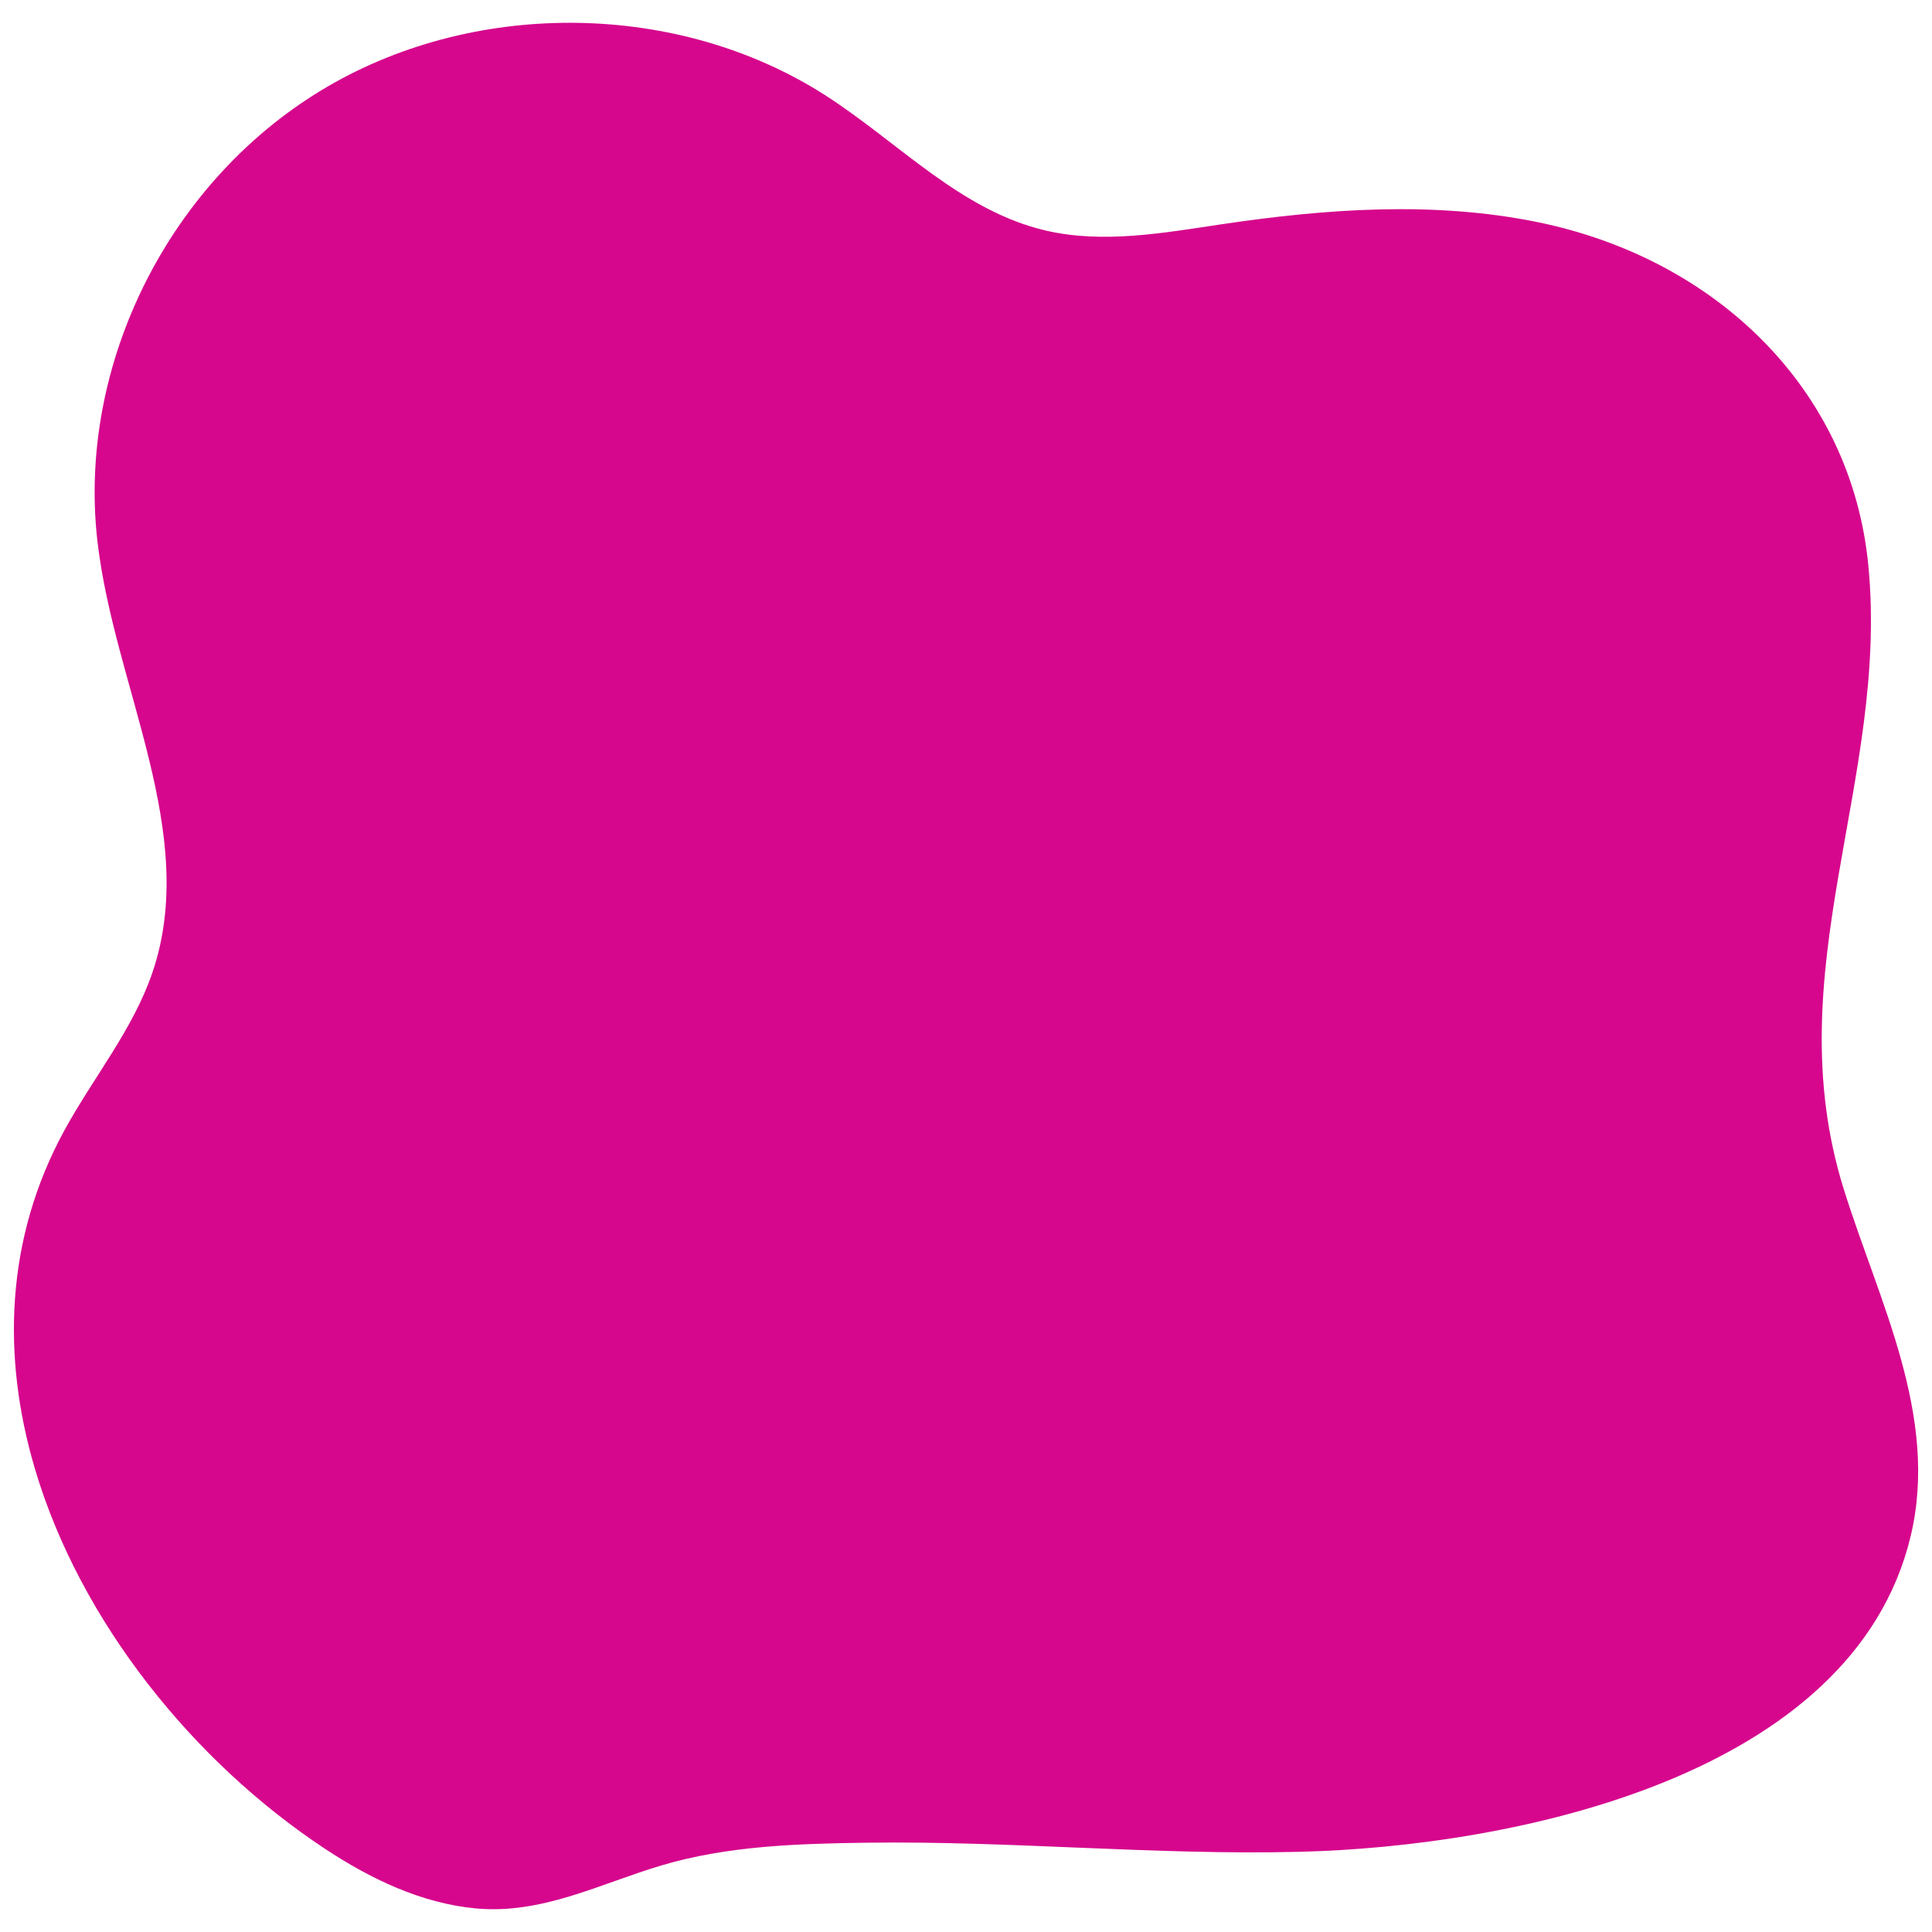 <svg xmlns="http://www.w3.org/2000/svg" xmlns:xlink="http://www.w3.org/1999/xlink" width="600" zoomAndPan="magnify" viewBox="0 0 450 450" height="600" preserveAspectRatio="xMidYMid meet"><defs><clipPath id="2d21b5ced6"><path d="M 3.238 5.309 L 446.77 5.309 L 446.77 444.691 L 3.238 444.691 Z M 3.238 5.309 " clip-rule="nonzero"></path></clipPath></defs><g clip-path="url(#2d21b5ced6)"><path fill="#d6078d" d="M 8.156 342.188 C 0.406 316.102 1.191 288.504 15.043 263.203 C 21.785 250.891 31.027 239.715 35.516 226.484 C 46.516 194.062 26.66 160.102 22.711 126.215 C 17.891 84.867 39.527 41.496 76.543 20.023 C 111.477 -0.242 158.168 0.383 192.176 22.164 C 209.246 33.094 223.73 49.117 243.668 53.719 C 257.07 56.816 271.086 54.234 284.711 52.211 C 309.031 48.602 334.051 46.82 358.121 51.738 C 399.512 60.191 431.23 90.504 435.184 131.816 C 439.992 182 413.645 226.168 429.395 276.805 C 437.543 303 451.75 329.816 445.016 357.863 C 431.602 413.727 352.902 430.098 302.598 431.324 C 268.926 432.145 235.328 428.73 201.664 429.203 C 185.648 429.43 169.48 429.941 154.285 434.426 C 139.891 438.672 126.34 445.973 110.754 444.5 C 98.043 443.297 86.219 437.574 75.688 430.613 C 45.02 410.348 18.691 377.668 8.156 342.188 " fill-opacity="1" fill-rule="nonzero"></path></g></svg>
